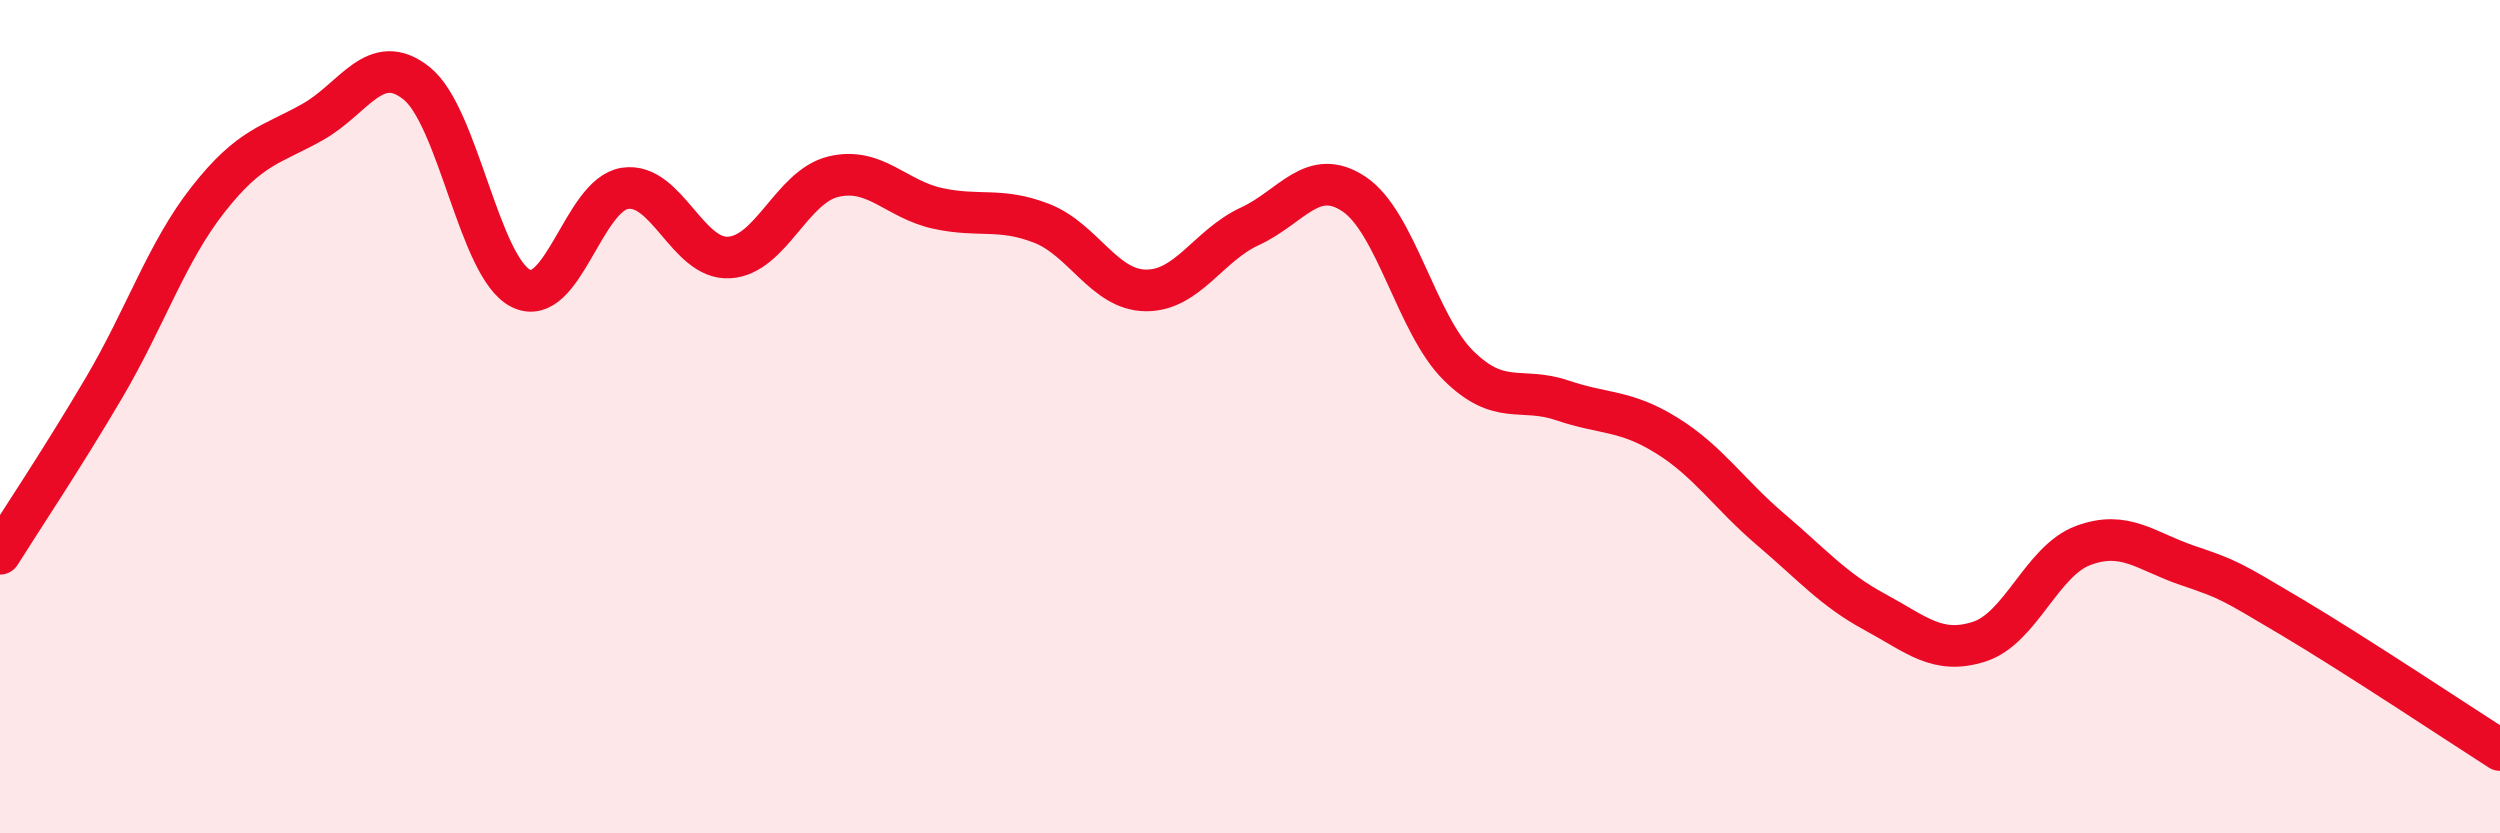 
    <svg width="60" height="20" viewBox="0 0 60 20" xmlns="http://www.w3.org/2000/svg">
      <path
        d="M 0,13.29 C 0.5,12.49 1.5,11 2.5,9.3 C 3.5,7.6 4,6.05 5,4.78 C 6,3.51 6.5,3.49 7.5,2.93 C 8.5,2.37 9,1.2 10,2 C 11,2.8 11.5,6.42 12.5,6.92 C 13.5,7.42 14,4.67 15,4.52 C 16,4.37 16.5,6.24 17.5,6.18 C 18.5,6.12 19,4.48 20,4.24 C 21,4 21.5,4.78 22.5,5 C 23.5,5.22 24,4.97 25,5.36 C 26,5.75 26.5,6.96 27.5,6.97 C 28.5,6.98 29,5.89 30,5.43 C 31,4.97 31.5,3.99 32.5,4.66 C 33.5,5.33 34,7.78 35,8.77 C 36,9.76 36.5,9.27 37.5,9.61 C 38.5,9.95 39,9.83 40,10.45 C 41,11.07 41.5,11.86 42.5,12.71 C 43.5,13.56 44,14.15 45,14.69 C 46,15.23 46.5,15.72 47.5,15.4 C 48.5,15.08 49,13.46 50,13.09 C 51,12.72 51.5,13.23 52.5,13.57 C 53.5,13.91 53.5,13.92 55,14.81 C 56.5,15.7 59,17.36 60,18L60 20L0 20Z"
        fill="#EB0A25"
        opacity="0.1"
        stroke-linecap="round"
        stroke-linejoin="round"
      />
      <path
        d="M 0,13.29 C 0.5,12.49 1.5,11 2.5,9.3 C 3.5,7.6 4,6.05 5,4.78 C 6,3.51 6.5,3.49 7.5,2.93 C 8.5,2.37 9,1.2 10,2 C 11,2.8 11.5,6.42 12.5,6.92 C 13.5,7.42 14,4.67 15,4.52 C 16,4.37 16.5,6.24 17.5,6.18 C 18.5,6.12 19,4.48 20,4.24 C 21,4 21.5,4.78 22.5,5 C 23.5,5.22 24,4.97 25,5.36 C 26,5.75 26.5,6.96 27.5,6.97 C 28.5,6.98 29,5.89 30,5.43 C 31,4.97 31.5,3.99 32.5,4.66 C 33.5,5.33 34,7.78 35,8.77 C 36,9.76 36.5,9.27 37.5,9.61 C 38.5,9.95 39,9.83 40,10.45 C 41,11.07 41.5,11.86 42.5,12.71 C 43.5,13.56 44,14.15 45,14.69 C 46,15.23 46.5,15.72 47.5,15.4 C 48.5,15.08 49,13.46 50,13.09 C 51,12.72 51.5,13.23 52.5,13.57 C 53.5,13.91 53.5,13.92 55,14.81 C 56.5,15.7 59,17.36 60,18"
        stroke="#EB0A25"
        stroke-width="1"
        fill="none"
        stroke-linecap="round"
        stroke-linejoin="round"
      />
    </svg>
  